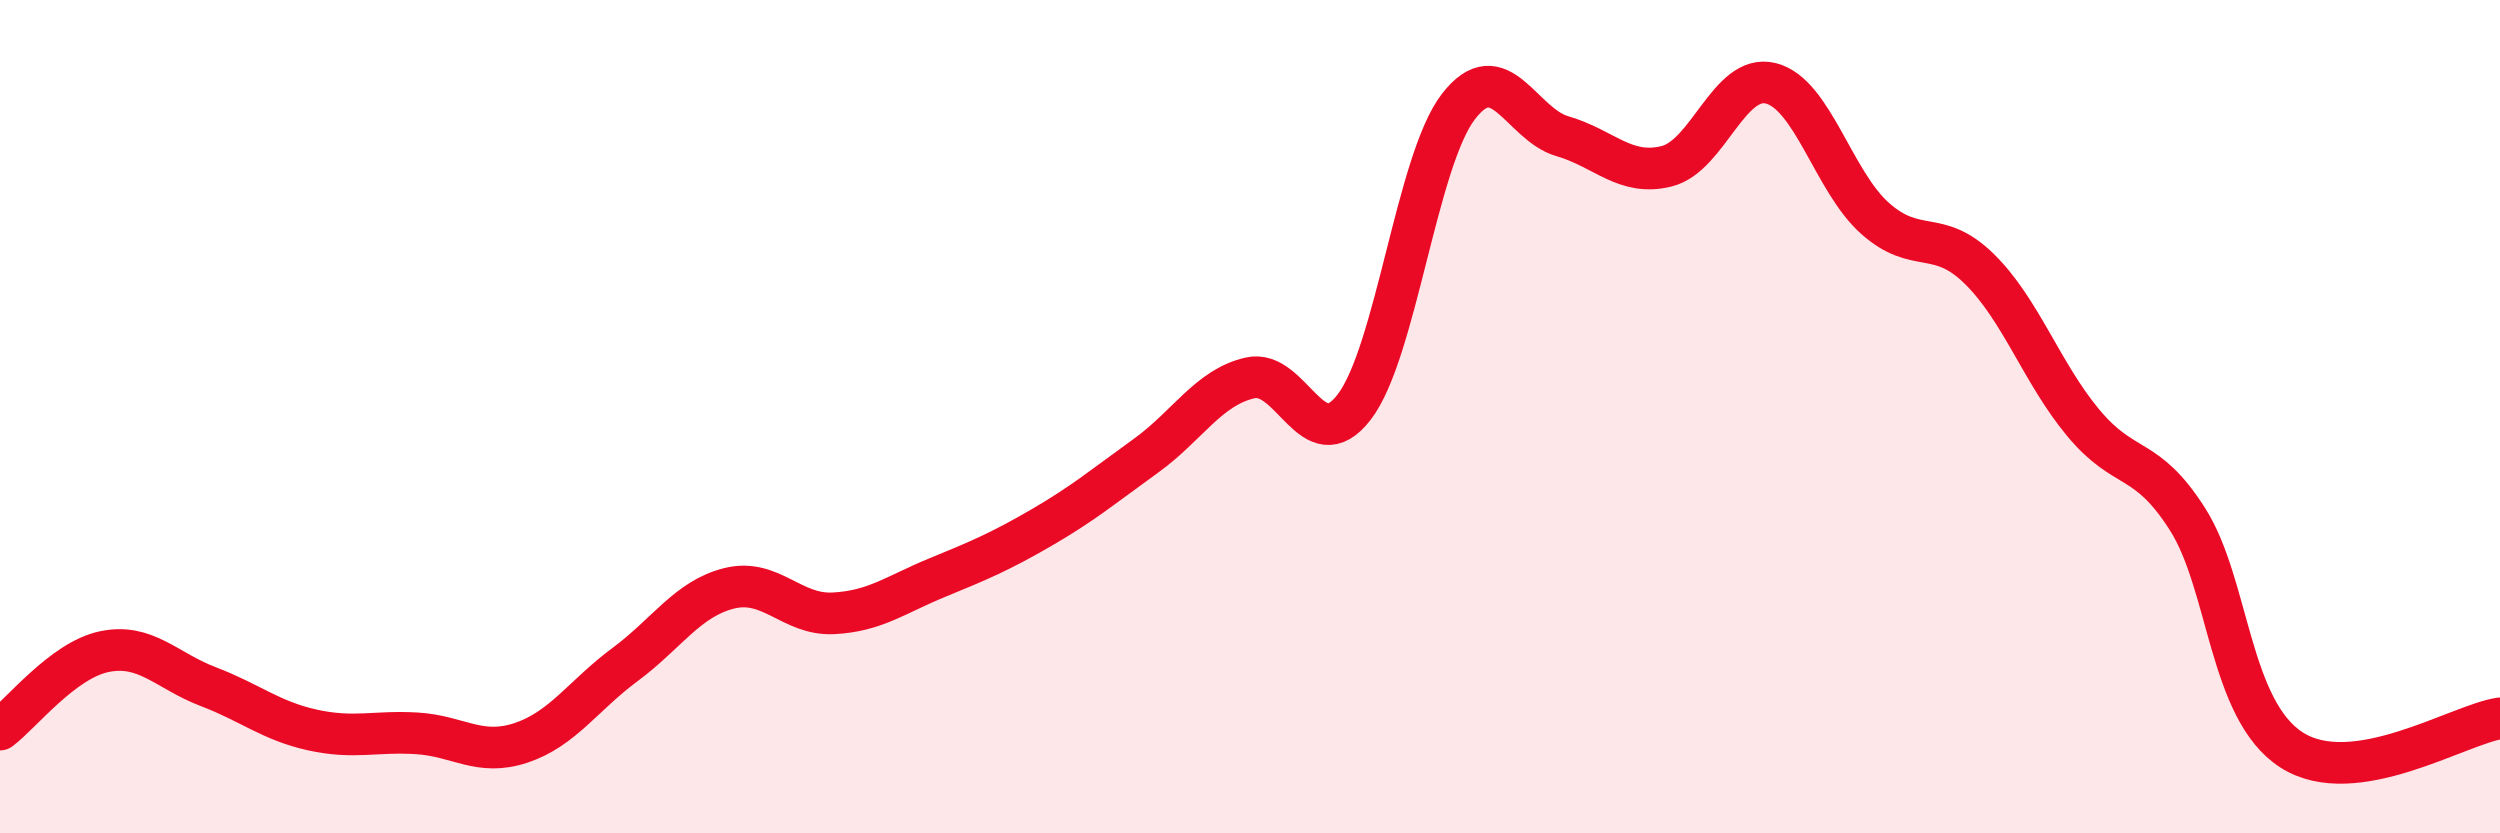
    <svg width="60" height="20" viewBox="0 0 60 20" xmlns="http://www.w3.org/2000/svg">
      <path
        d="M 0,17.51 C 0.5,17.14 1.5,15.85 2.5,15.64 C 3.5,15.43 4,16.1 5,16.48 C 6,16.86 6.5,17.3 7.5,17.52 C 8.5,17.74 9,17.54 10,17.6 C 11,17.66 11.5,18.16 12.5,17.83 C 13.5,17.5 14,16.69 15,15.95 C 16,15.21 16.5,14.37 17.5,14.12 C 18.5,13.87 19,14.77 20,14.72 C 21,14.67 21.5,14.27 22.5,13.86 C 23.5,13.45 24,13.24 25,12.66 C 26,12.08 26.5,11.66 27.5,10.94 C 28.5,10.22 29,9.3 30,9.07 C 31,8.84 31.5,11.07 32.5,9.77 C 33.5,8.47 34,3.86 35,2.56 C 36,1.26 36.5,2.98 37.5,3.27 C 38.5,3.56 39,4.24 40,3.99 C 41,3.74 41.5,1.75 42.5,2 C 43.5,2.25 44,4.35 45,5.24 C 46,6.13 46.5,5.47 47.5,6.45 C 48.5,7.43 49,8.95 50,10.15 C 51,11.35 51.5,10.89 52.5,12.46 C 53.5,14.03 53.5,17.04 55,18 C 56.5,18.96 59,17.39 60,17.24L60 20L0 20Z"
        fill="#EB0A25"
        opacity="0.1"
        stroke-linecap="round"
        stroke-linejoin="round"
      />
      <path
        d="M 0,17.51 C 0.5,17.14 1.5,15.85 2.5,15.64 C 3.5,15.43 4,16.1 5,16.48 C 6,16.86 6.5,17.3 7.5,17.52 C 8.5,17.74 9,17.54 10,17.6 C 11,17.66 11.5,18.16 12.5,17.83 C 13.5,17.5 14,16.69 15,15.95 C 16,15.21 16.5,14.37 17.5,14.12 C 18.5,13.87 19,14.77 20,14.72 C 21,14.67 21.5,14.27 22.5,13.86 C 23.5,13.45 24,13.24 25,12.66 C 26,12.08 26.5,11.66 27.5,10.94 C 28.5,10.22 29,9.3 30,9.07 C 31,8.84 31.5,11.07 32.5,9.77 C 33.5,8.47 34,3.86 35,2.56 C 36,1.26 36.5,2.98 37.5,3.27 C 38.5,3.56 39,4.24 40,3.99 C 41,3.74 41.5,1.75 42.5,2 C 43.5,2.25 44,4.35 45,5.24 C 46,6.13 46.5,5.47 47.5,6.45 C 48.5,7.43 49,8.95 50,10.15 C 51,11.35 51.5,10.89 52.5,12.46 C 53.5,14.03 53.5,17.04 55,18 C 56.5,18.96 59,17.39 60,17.24"
        stroke="#EB0A25"
        stroke-width="1"
        fill="none"
        stroke-linecap="round"
        stroke-linejoin="round"
      />
    </svg>
  